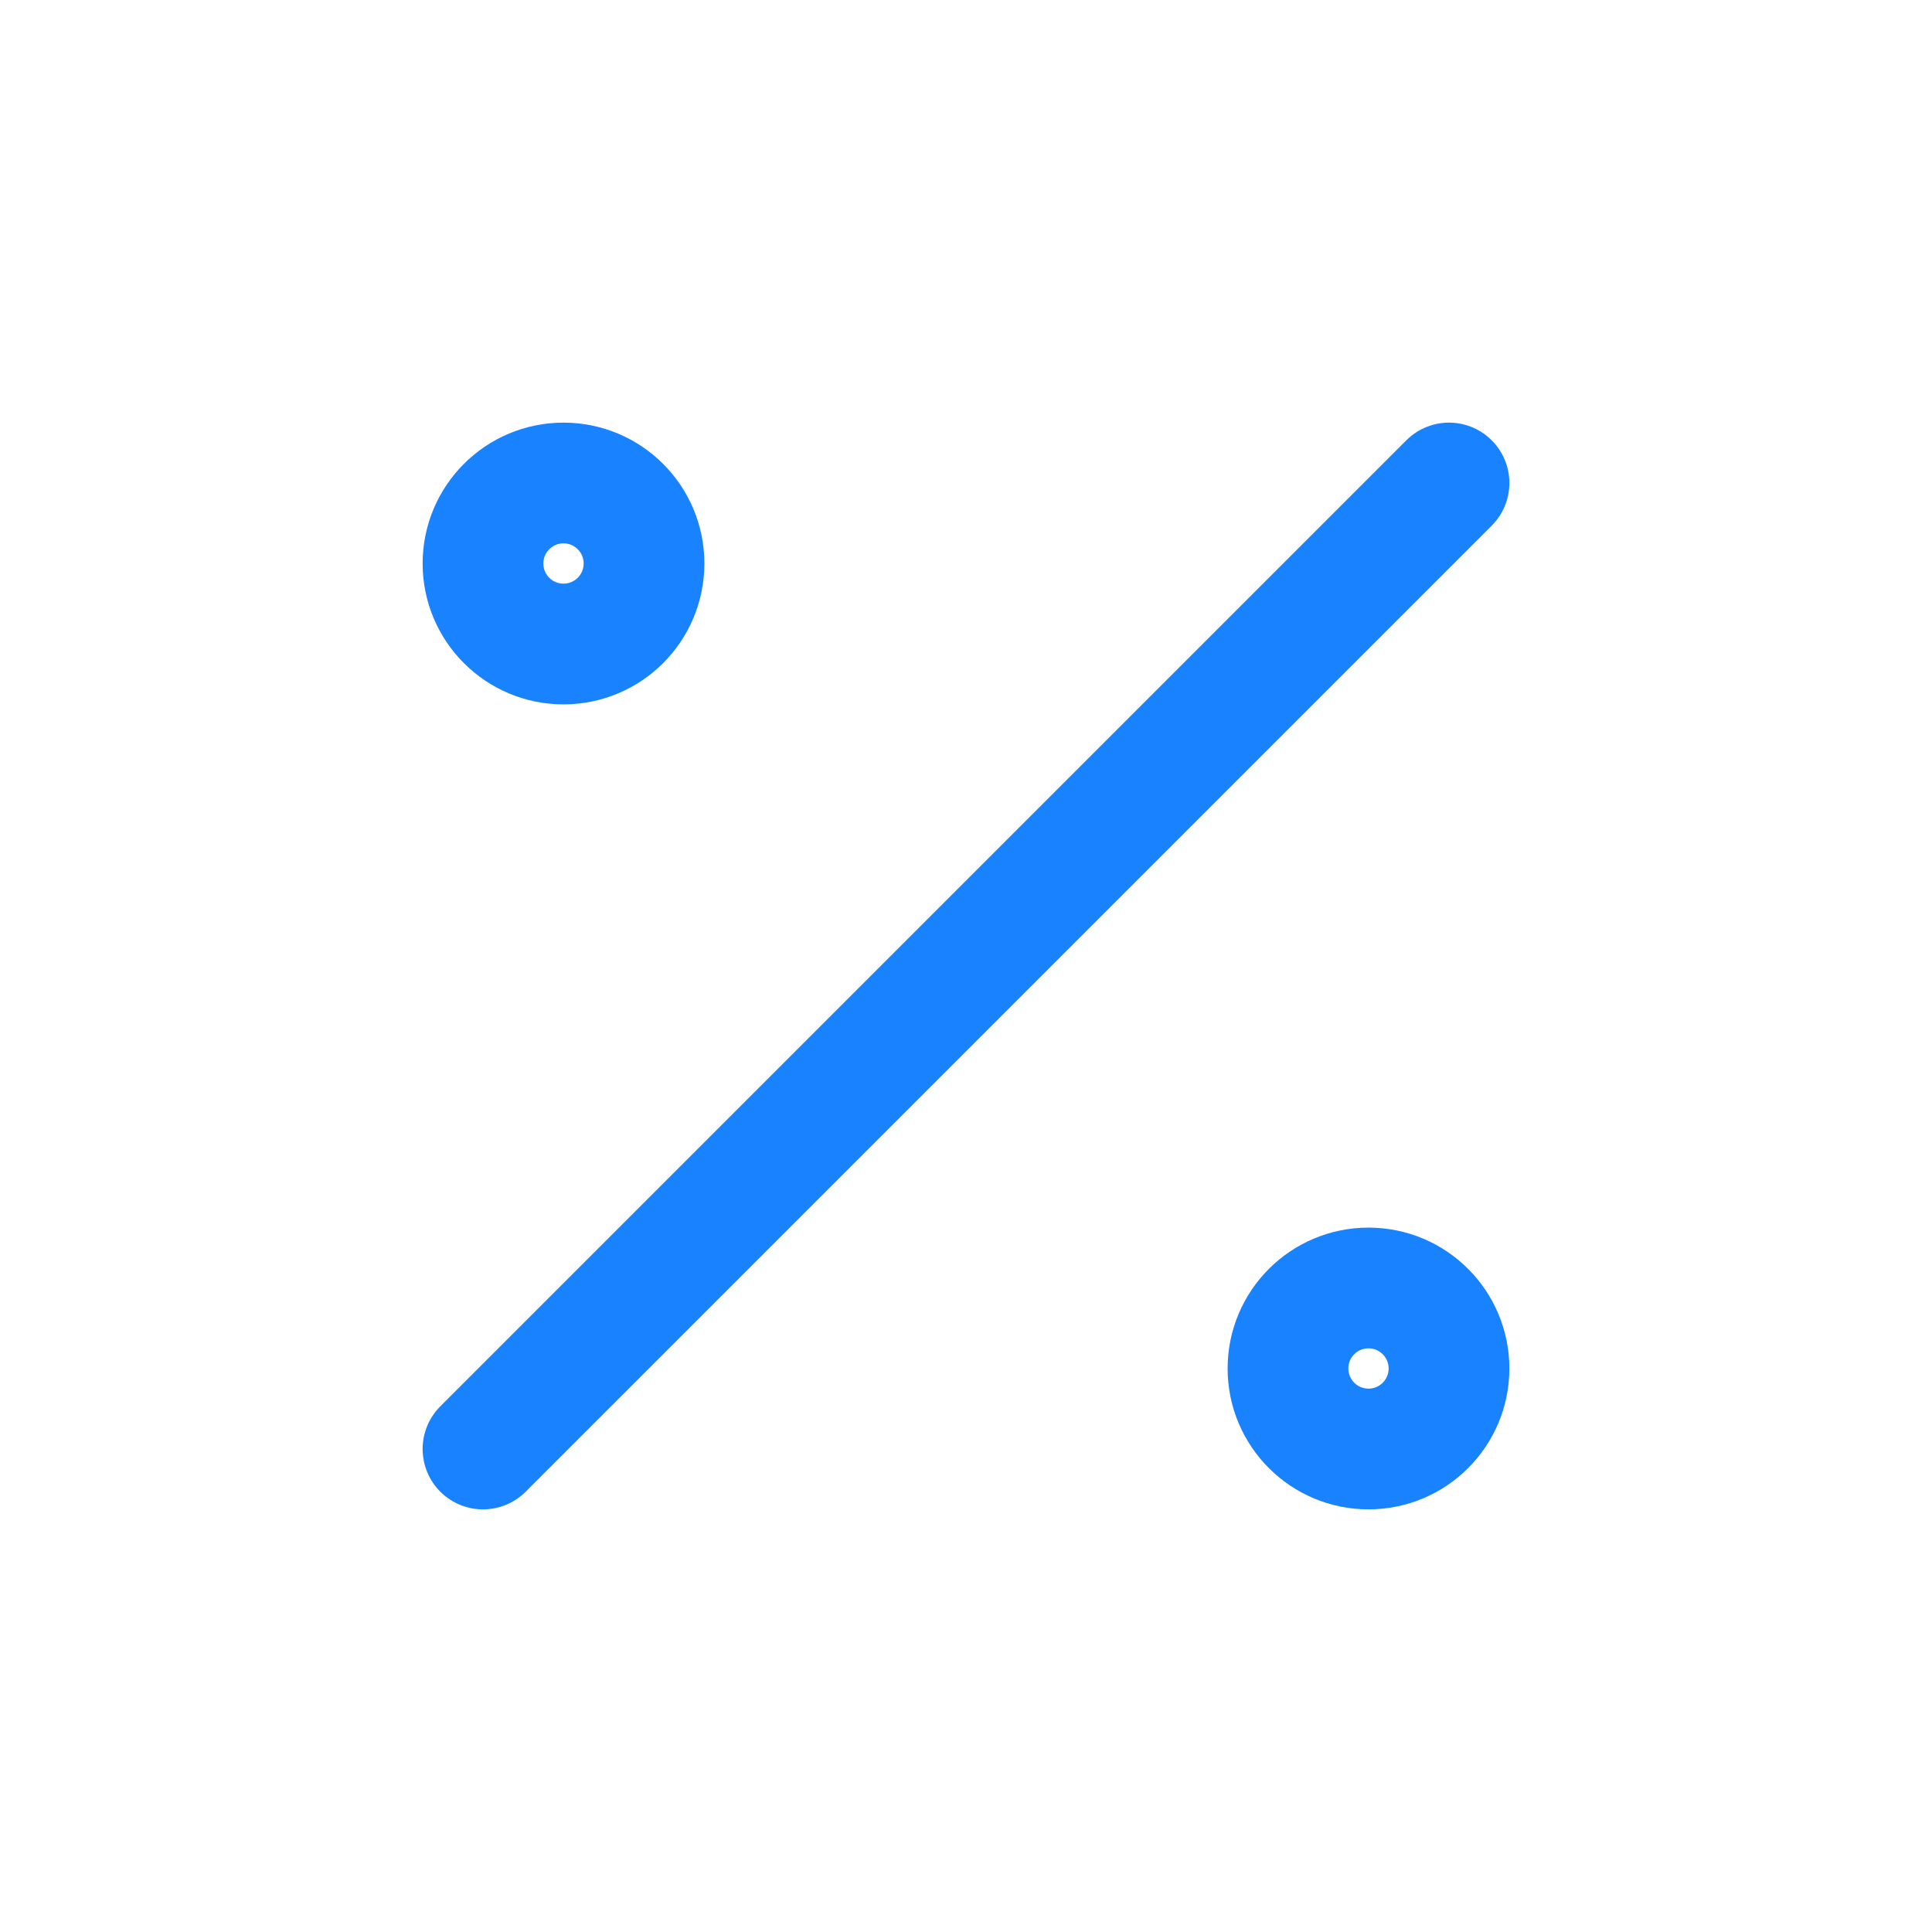 <svg width="44" height="44" viewBox="0 0 44 44" fill="none" xmlns="http://www.w3.org/2000/svg">
<g clip-path="url(#clip0_106_720)">
<path d="M31.167 33C32.179 33 33 32.179 33 31.167C33 30.154 32.179 29.333 31.167 29.333C30.154 29.333 29.333 30.154 29.333 31.167C29.333 32.179 30.154 33 31.167 33Z" stroke="#1982FF" stroke-width="2.75" stroke-linecap="round" stroke-linejoin="round"/>
<path d="M12.833 14.667C13.846 14.667 14.667 13.846 14.667 12.833C14.667 11.821 13.846 11 12.833 11C11.821 11 11 11.821 11 12.833C11 13.846 11.821 14.667 12.833 14.667Z" stroke="#1982FF" stroke-width="2.75" stroke-linecap="round" stroke-linejoin="round"/>
<path d="M11 33L33 11" stroke="#1982FF" stroke-width="2.75" stroke-linecap="round" stroke-linejoin="round"/>
</g>
<defs>
<clipPath id="clip0_106_720">
<rect width="44" height="44" fill="white"/>
</clipPath>
</defs>
</svg>
